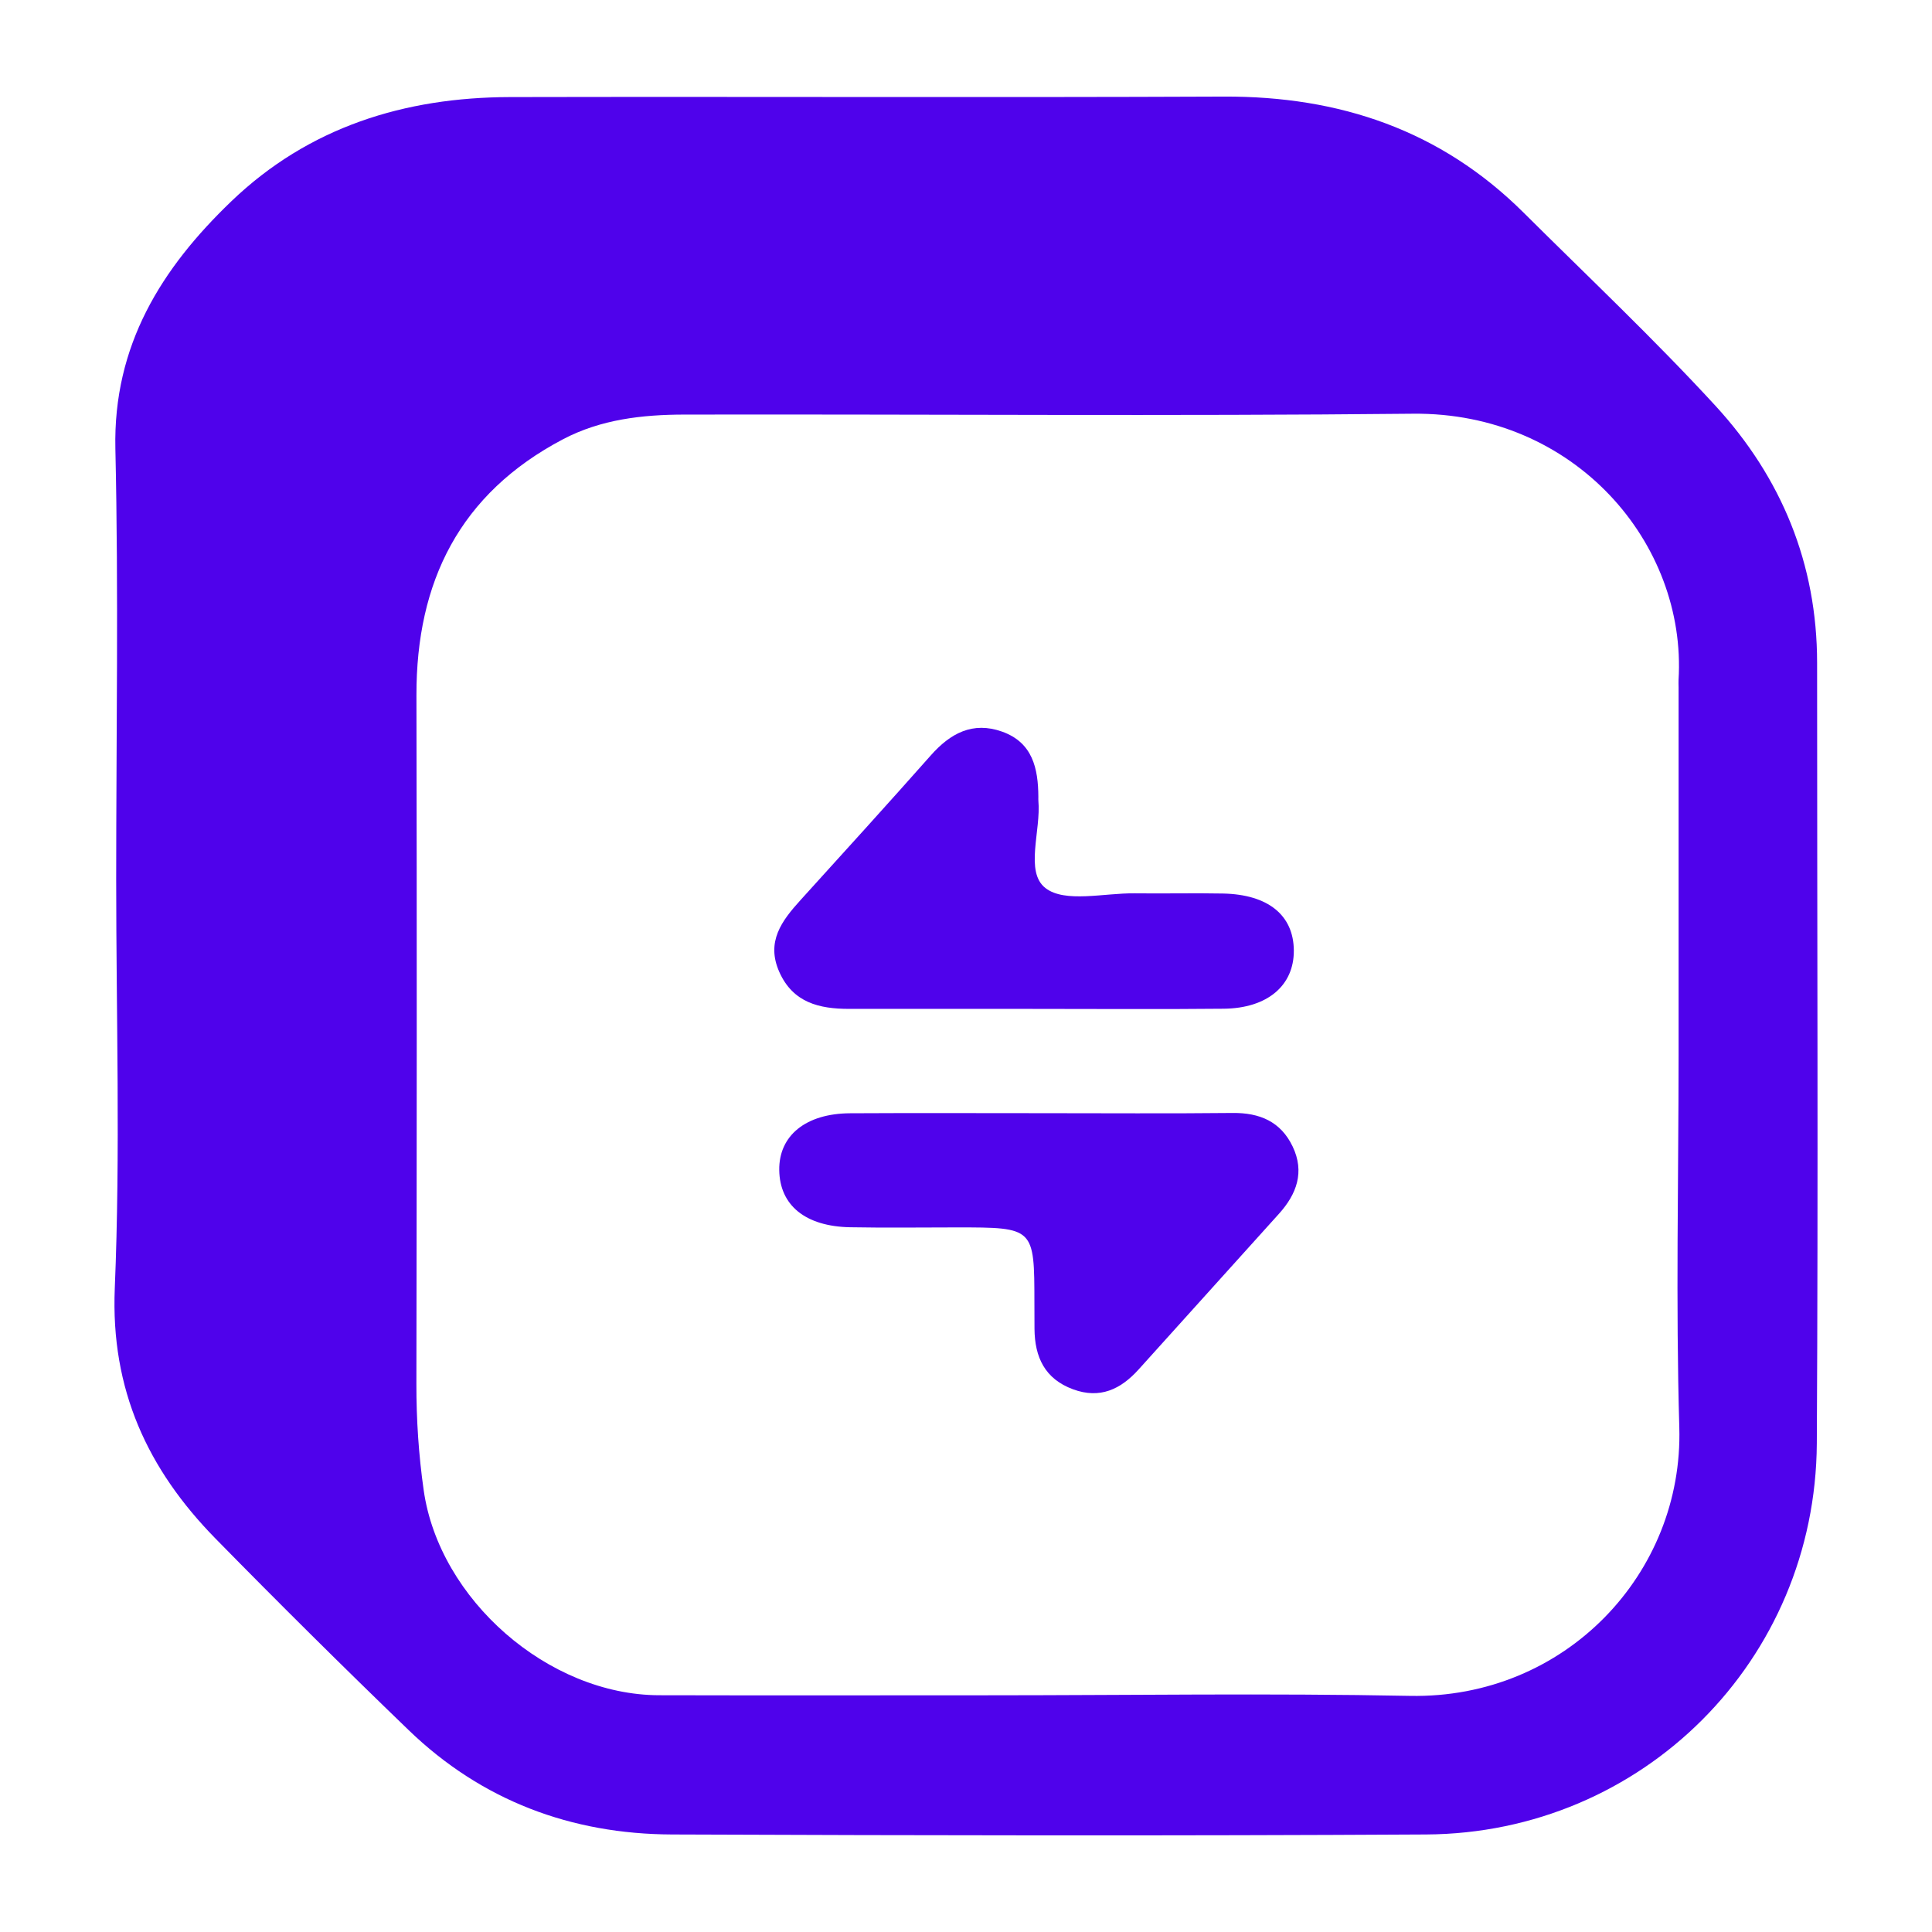 <?xml version="1.0" encoding="utf-8"?>
<!-- Generator: Adobe Illustrator 24.3.0, SVG Export Plug-In . SVG Version: 6.00 Build 0)  -->
<svg version="1.1" id="Layer_1" xmlns="http://www.w3.org/2000/svg" xmlns:xlink="http://www.w3.org/1999/xlink" x="0px" y="0px"
	 width="200px" height="200px" viewBox="0 0 200 200" enable-background="new 0 0 200 200" xml:space="preserve">
<rect x="-207.667" width="200" height="200"/>
<g>
	<path fill="#4F02EB" d="M12.028,91.052c0-14.863,0.253-29.731-0.084-44.586c-0.243-10.721,4.772-18.694,12.015-25.639
		c8.011-7.682,17.929-10.753,28.842-10.778c24.63-0.055,49.261,0.056,73.891-0.05c11.972-0.051,22.443,3.475,31.024,12.008
		c6.662,6.625,13.51,13.083,19.863,19.995c6.834,7.436,10.528,16.356,10.527,26.623c-0.003,26.93,0.121,53.861-0.03,80.791
		c-0.127,22.459-18.022,40.362-40.445,40.488c-26.026,0.147-52.054,0.102-78.08,0c-10.421-0.041-19.674-3.497-27.248-10.803
		c-6.756-6.516-13.423-13.128-19.995-19.83c-7.027-7.166-10.862-15.429-10.425-25.925C12.469,119.271,12.028,105.153,12.028,91.052z
		 M173.767,109.267c0-12.707,0-25.413,0-38.12c0-0.254-0.019-0.509-0.004-0.762c0.861-14.102-10.703-27.732-27.504-27.557
		c-25.142,0.261-50.289,0.041-75.434,0.089c-4.325,0.008-8.621,0.49-12.553,2.56C47.604,51.094,43.085,60.195,43.11,71.984
		c0.051,23.761,0.034,47.523-0.005,71.284c-0.006,3.696,0.236,7.353,0.757,11.009c1.612,11.309,12.892,21.183,24.366,21.213
		c11.302,0.029,22.605,0.006,33.908,0.006c14.604,0,29.213-0.227,43.812,0.06c16.106,0.316,28.33-12.692,27.893-27.789
		C173.469,134.942,173.764,122.1,173.767,109.267z"/>
	<path fill="#4F02EB" d="M106.901,104.44c-6.337,0-12.675,0.003-19.012-0.001c-3.07-0.002-5.794-0.637-7.212-3.813
		c-1.4-3.133,0.251-5.309,2.193-7.451c4.514-4.977,9.032-9.95,13.487-14.979c2.02-2.281,4.332-3.538,7.37-2.461
		c3.177,1.126,3.747,3.818,3.763,6.764c0.001,0.127-0.009,0.255,0.002,0.38c0.287,3.118-1.433,7.379,0.739,9.057
		c2.016,1.558,6.074,0.501,9.233,0.541c3.041,0.039,6.085-0.039,9.126,0.021c4.686,0.092,7.32,2.242,7.346,5.894
		c0.026,3.622-2.727,5.986-7.263,6.031C120.083,104.489,113.492,104.44,106.901,104.44z"/>
	<path fill="#4F02EB" d="M107.799,115.236c6.6,0,13.2,0.048,19.798-0.022c2.804-0.03,4.985,0.891,6.218,3.473
		c1.258,2.634,0.423,4.922-1.42,6.966c-4.844,5.374-9.685,10.751-14.533,16.121c-1.843,2.041-3.988,3.074-6.778,2.047
		c-2.93-1.078-3.968-3.335-3.993-6.253c-0.008-0.889-0.008-1.778-0.009-2.667c-0.007-7.84-0.007-7.84-8.034-7.84
		c-3.681,0-7.362,0.053-11.041-0.016c-4.637-0.088-7.287-2.271-7.339-5.91c-0.052-3.578,2.745-5.865,7.333-5.89
		C94.6,115.209,101.2,115.235,107.799,115.236z"/>
</g>
</svg>
